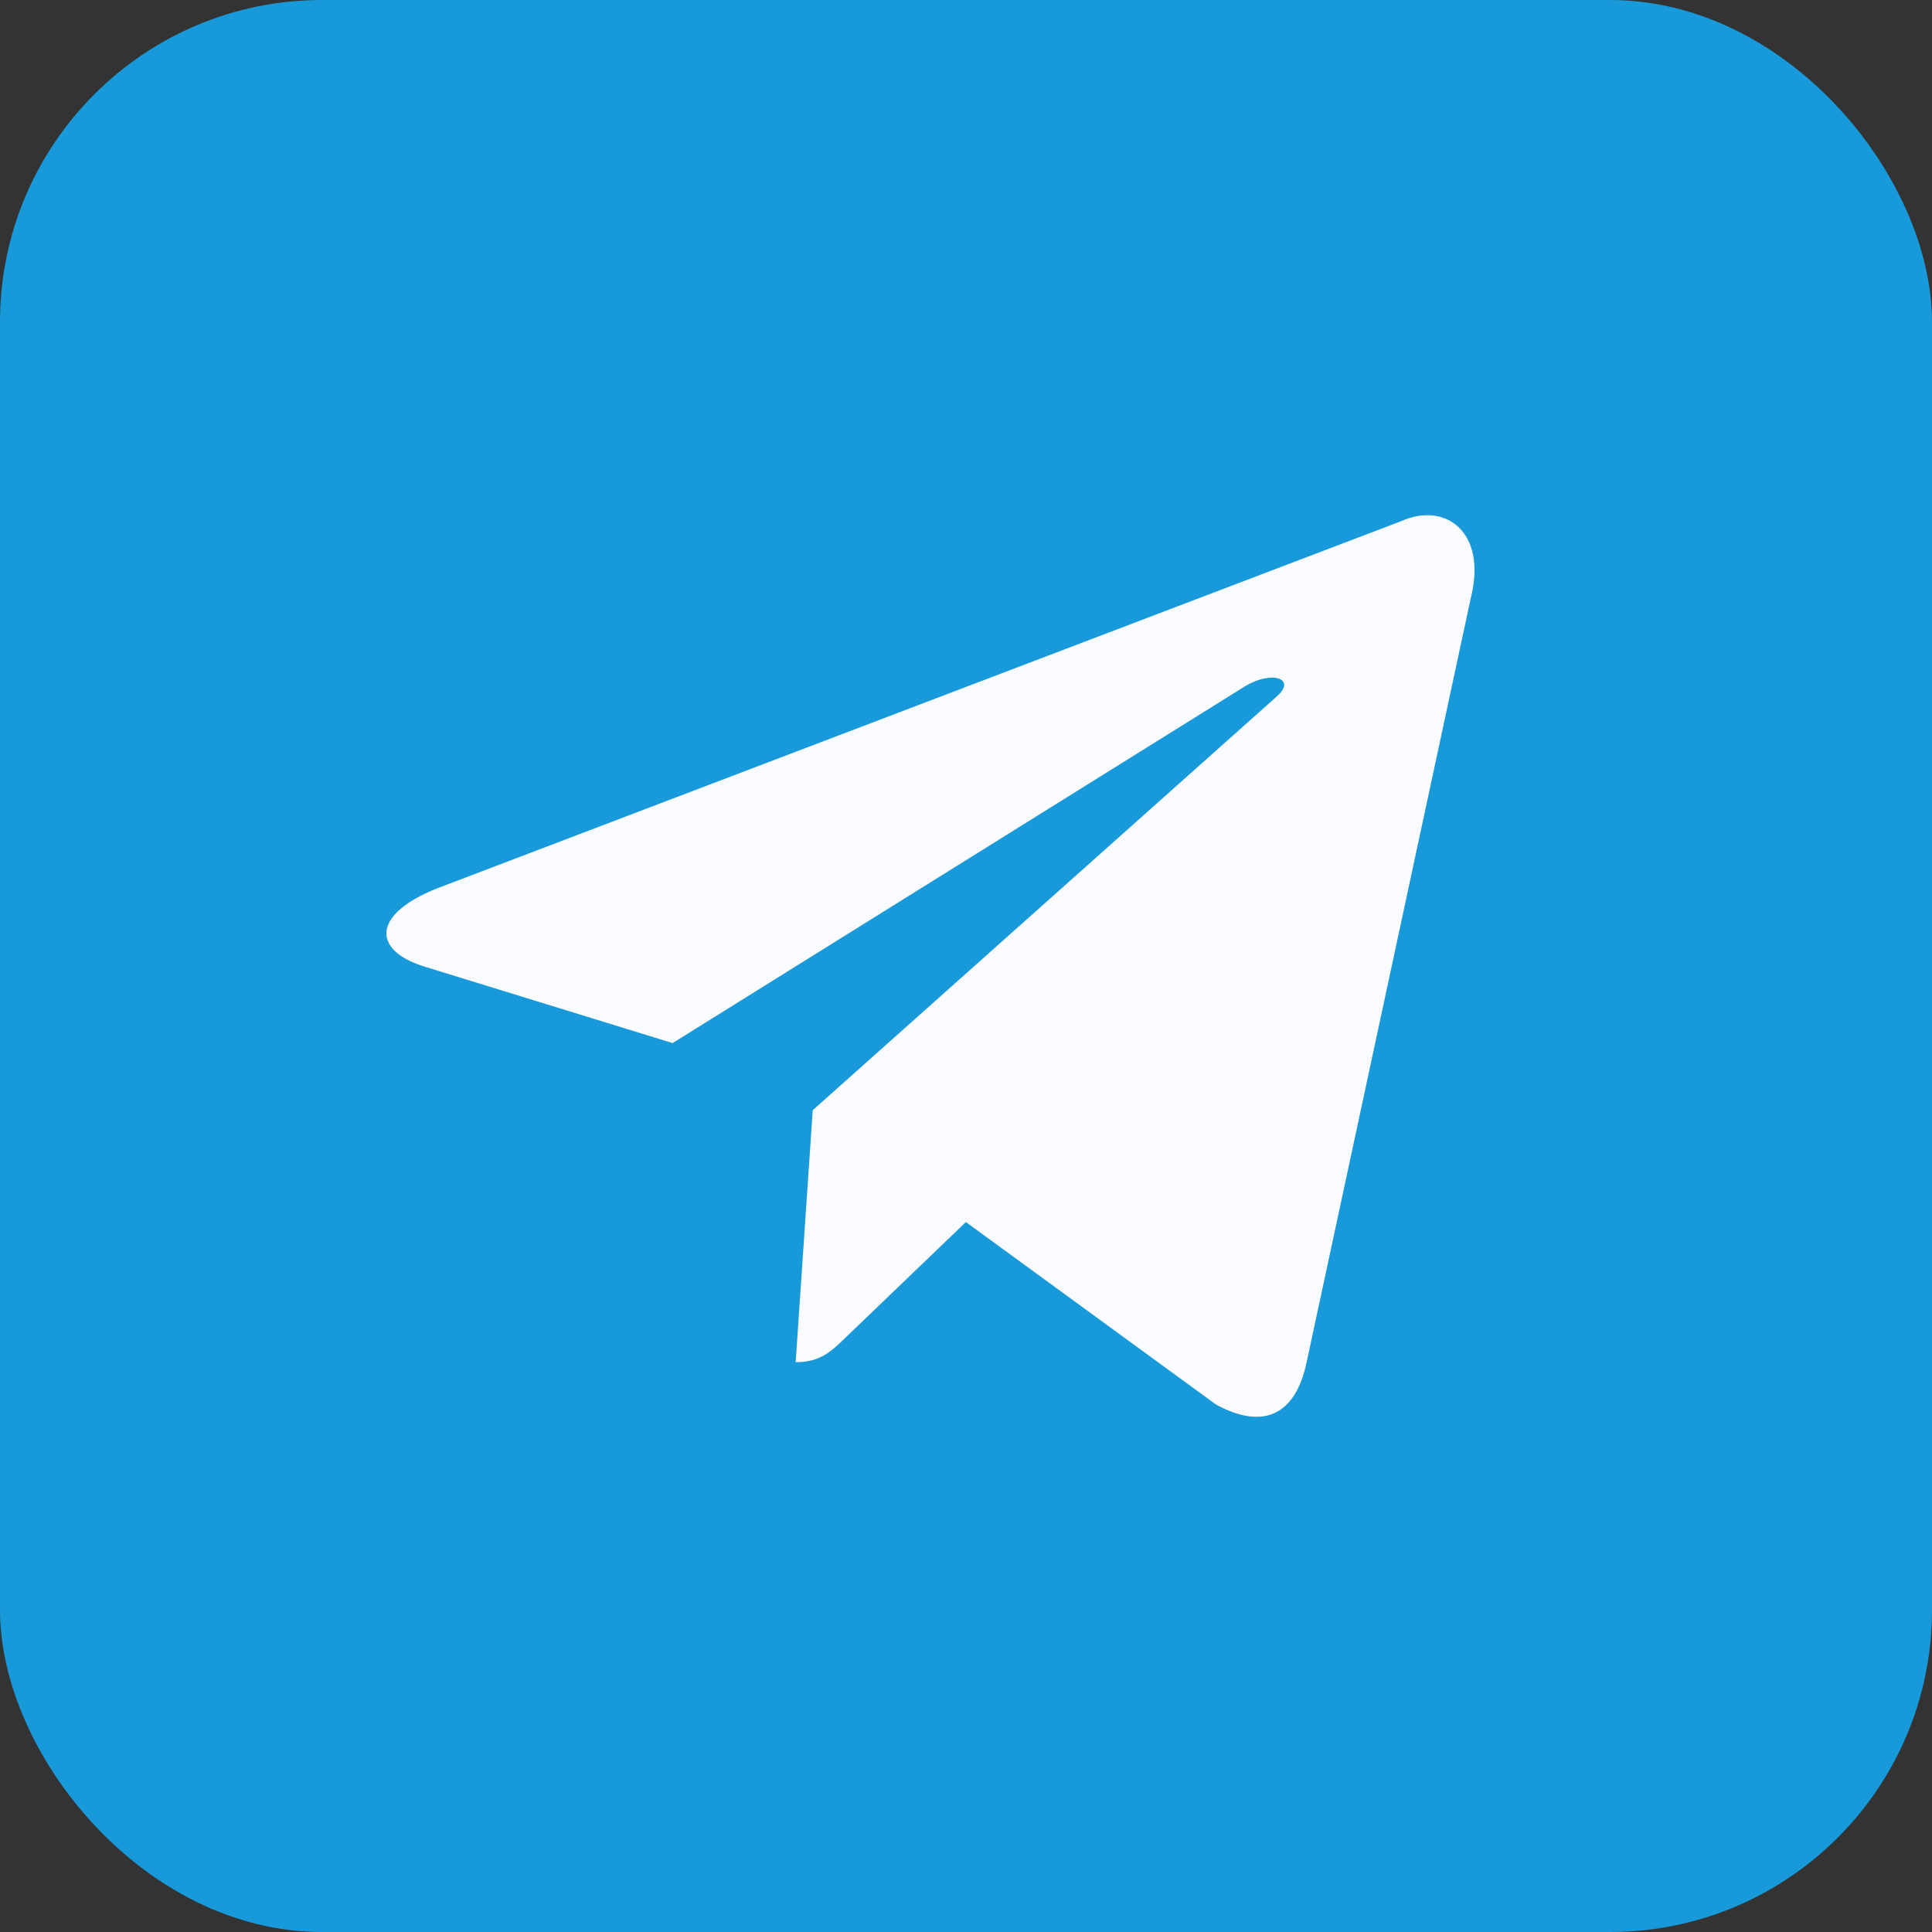 <?xml version="1.0" encoding="UTF-8"?> <svg xmlns="http://www.w3.org/2000/svg" width="30" height="30" viewBox="0 0 30 30" fill="none"><rect x="0" y="0" width="30" height="30" fill="#333333" stroke="none"/><rect width="30" height="30" rx="5" fill="#1899D9"></rect><path d="M12.62 17.239L12.355 21.152C12.744 21.152 12.915 20.977 13.132 20.768L14.998 18.976L18.881 21.809C19.596 22.199 20.111 21.997 20.289 21.154L22.838 9.288C23.099 8.255 22.439 7.786 21.756 8.093L6.789 13.794C5.767 14.199 5.773 14.762 6.603 15.013L10.444 16.197L19.335 10.655C19.755 10.403 20.14 10.539 19.824 10.816L12.62 17.239Z" fill="#F9FBFF"></path></svg> 
